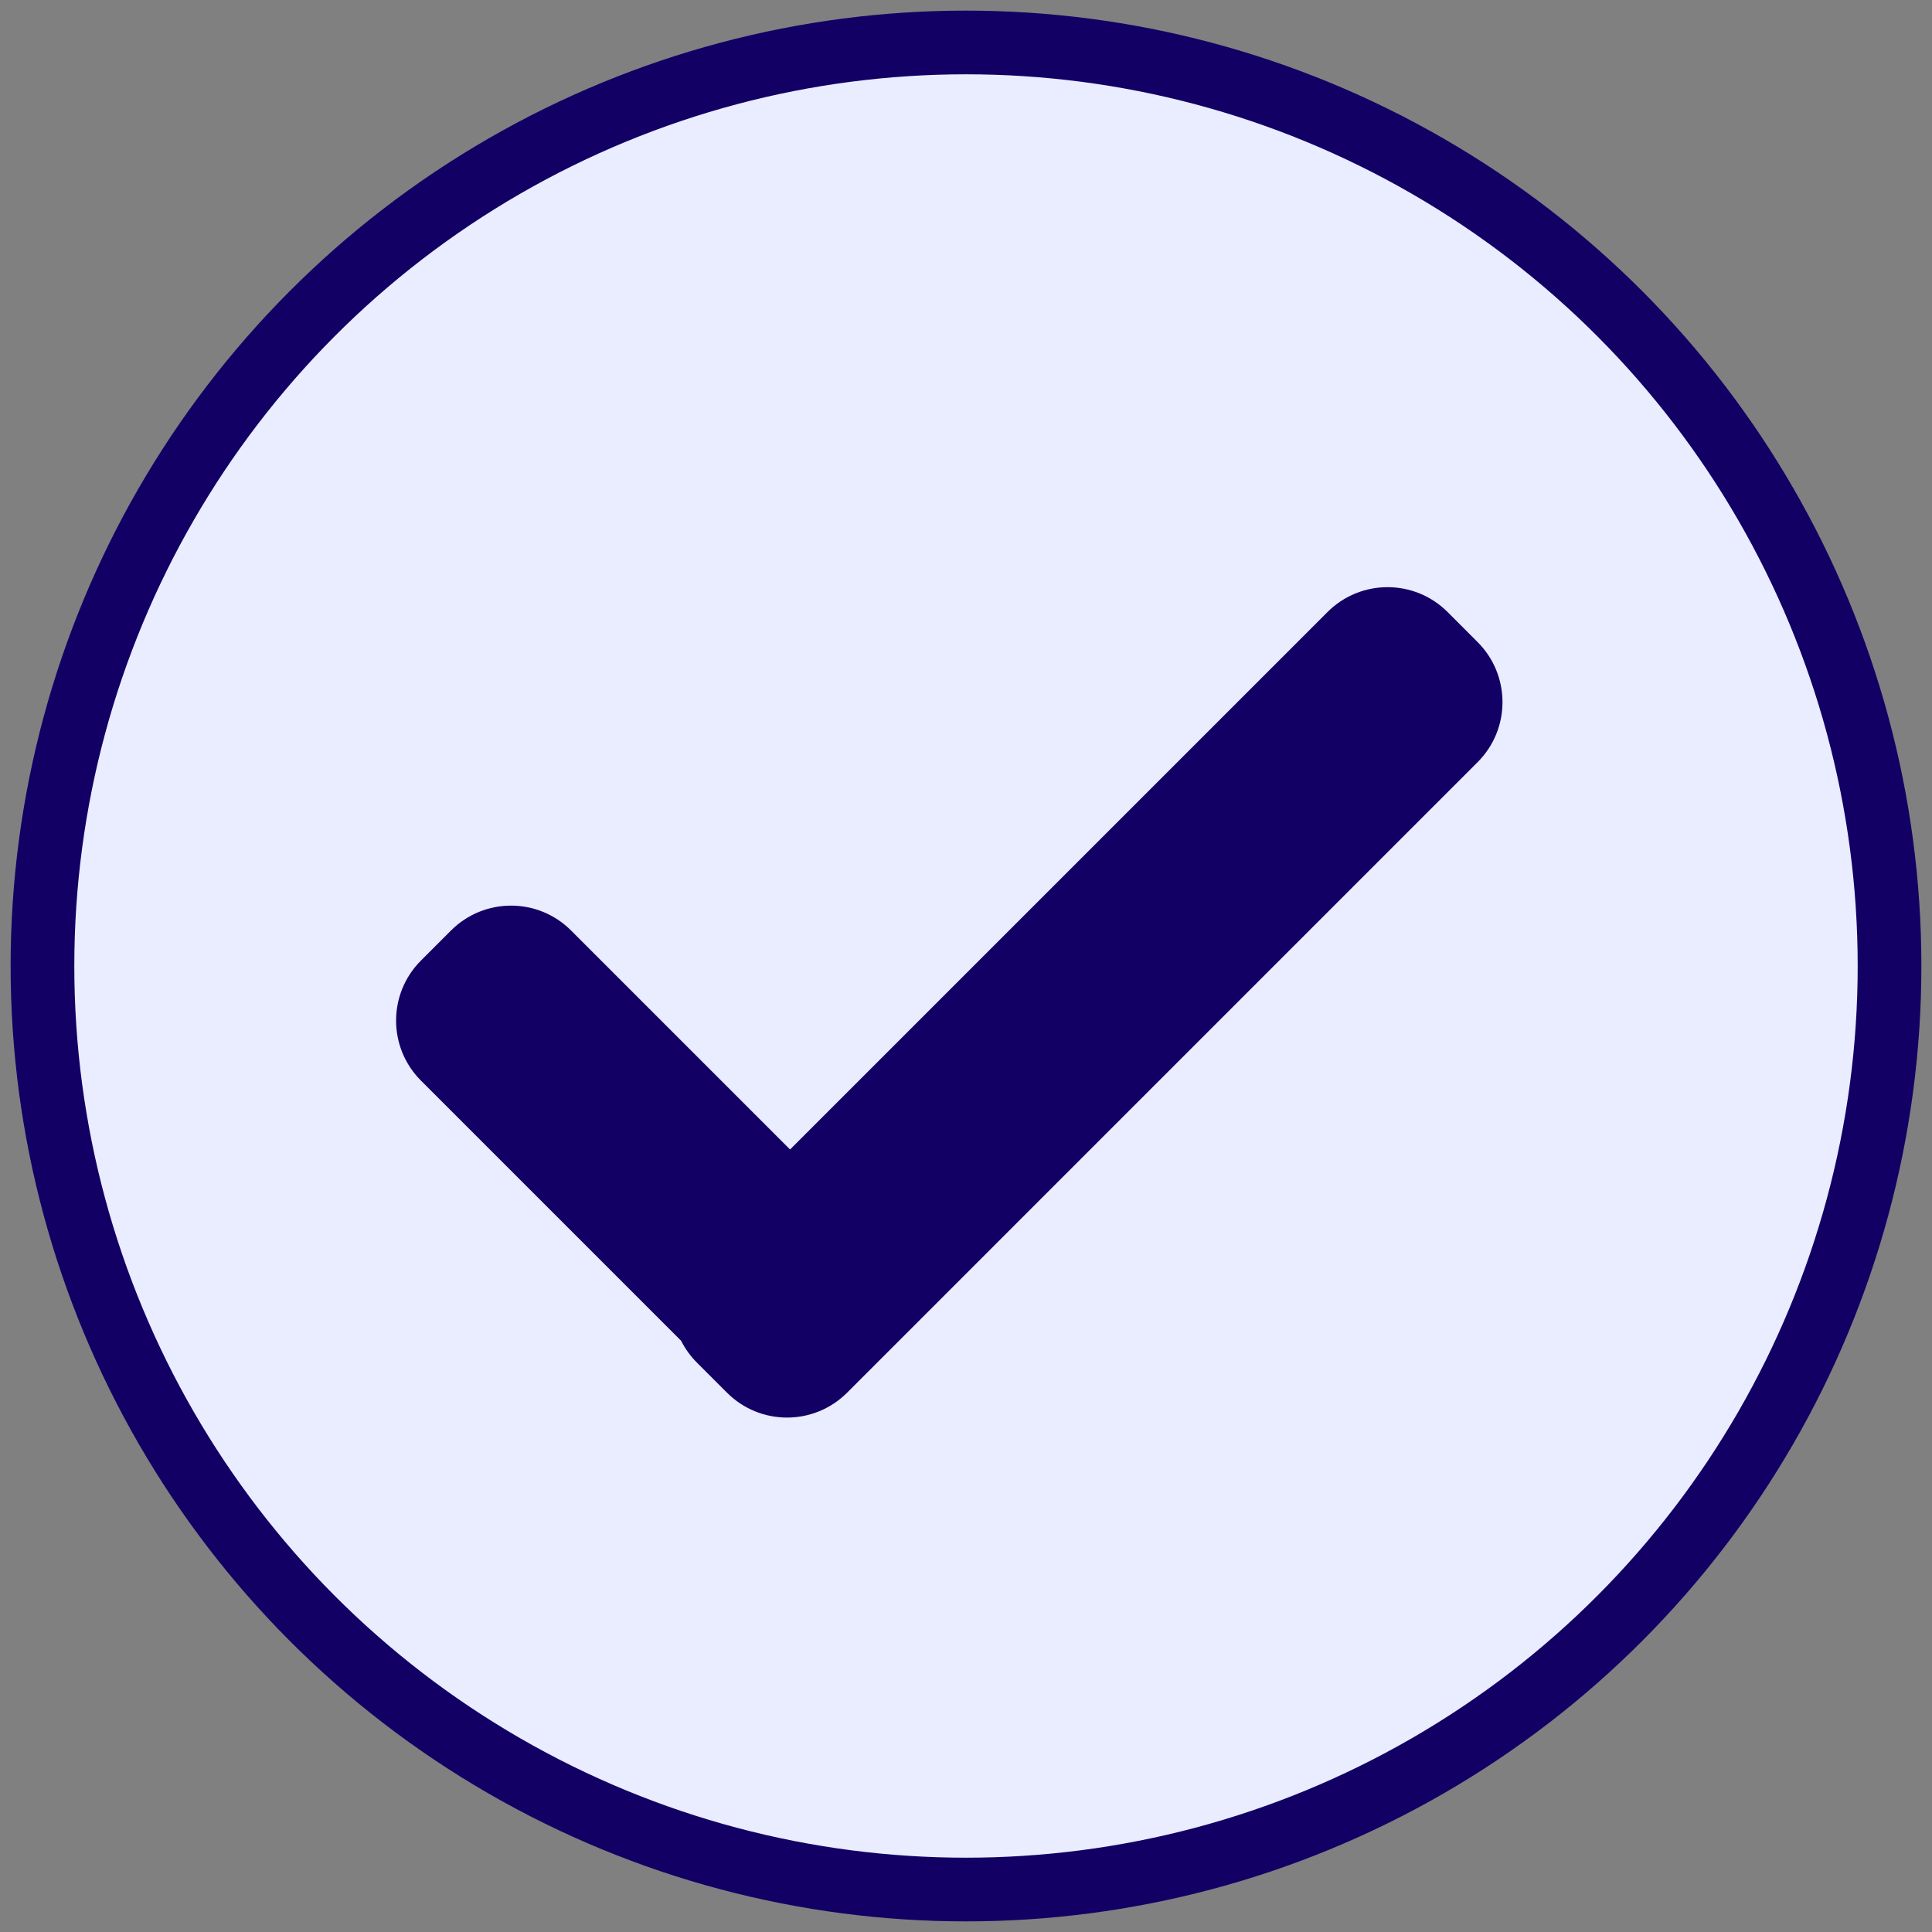 <svg xmlns="http://www.w3.org/2000/svg" width="91" height="91" viewBox="0 0 91 91">
  <rect x="0" y="0" width="91" height="91" fill="#808080" stroke="none"/>
  <g fill="none" fill-rule="evenodd" transform="translate(2 2)">
    <circle cx="43.5" cy="43.5" r="43.5" fill="#eaecff" stroke="#120065" stroke-width="3"/>
    <path fill="#120065" d="M35.213,52.142 L60.527,26.828 C62.089,25.266 64.622,25.266 66.184,26.828 L67.598,28.243 C69.16,29.805 69.16,32.337 67.598,33.899 L37.899,63.598 C36.337,65.16 33.805,65.16 32.243,63.598 L30.828,62.184 C30.518,61.874 30.27,61.525 30.083,61.154 L17.828,48.899 C16.266,47.337 16.266,44.805 17.828,43.243 L19.243,41.828 C20.805,40.266 23.337,40.266 24.899,41.828 L35.213,52.142 Z"/>
  </g>
</svg>
